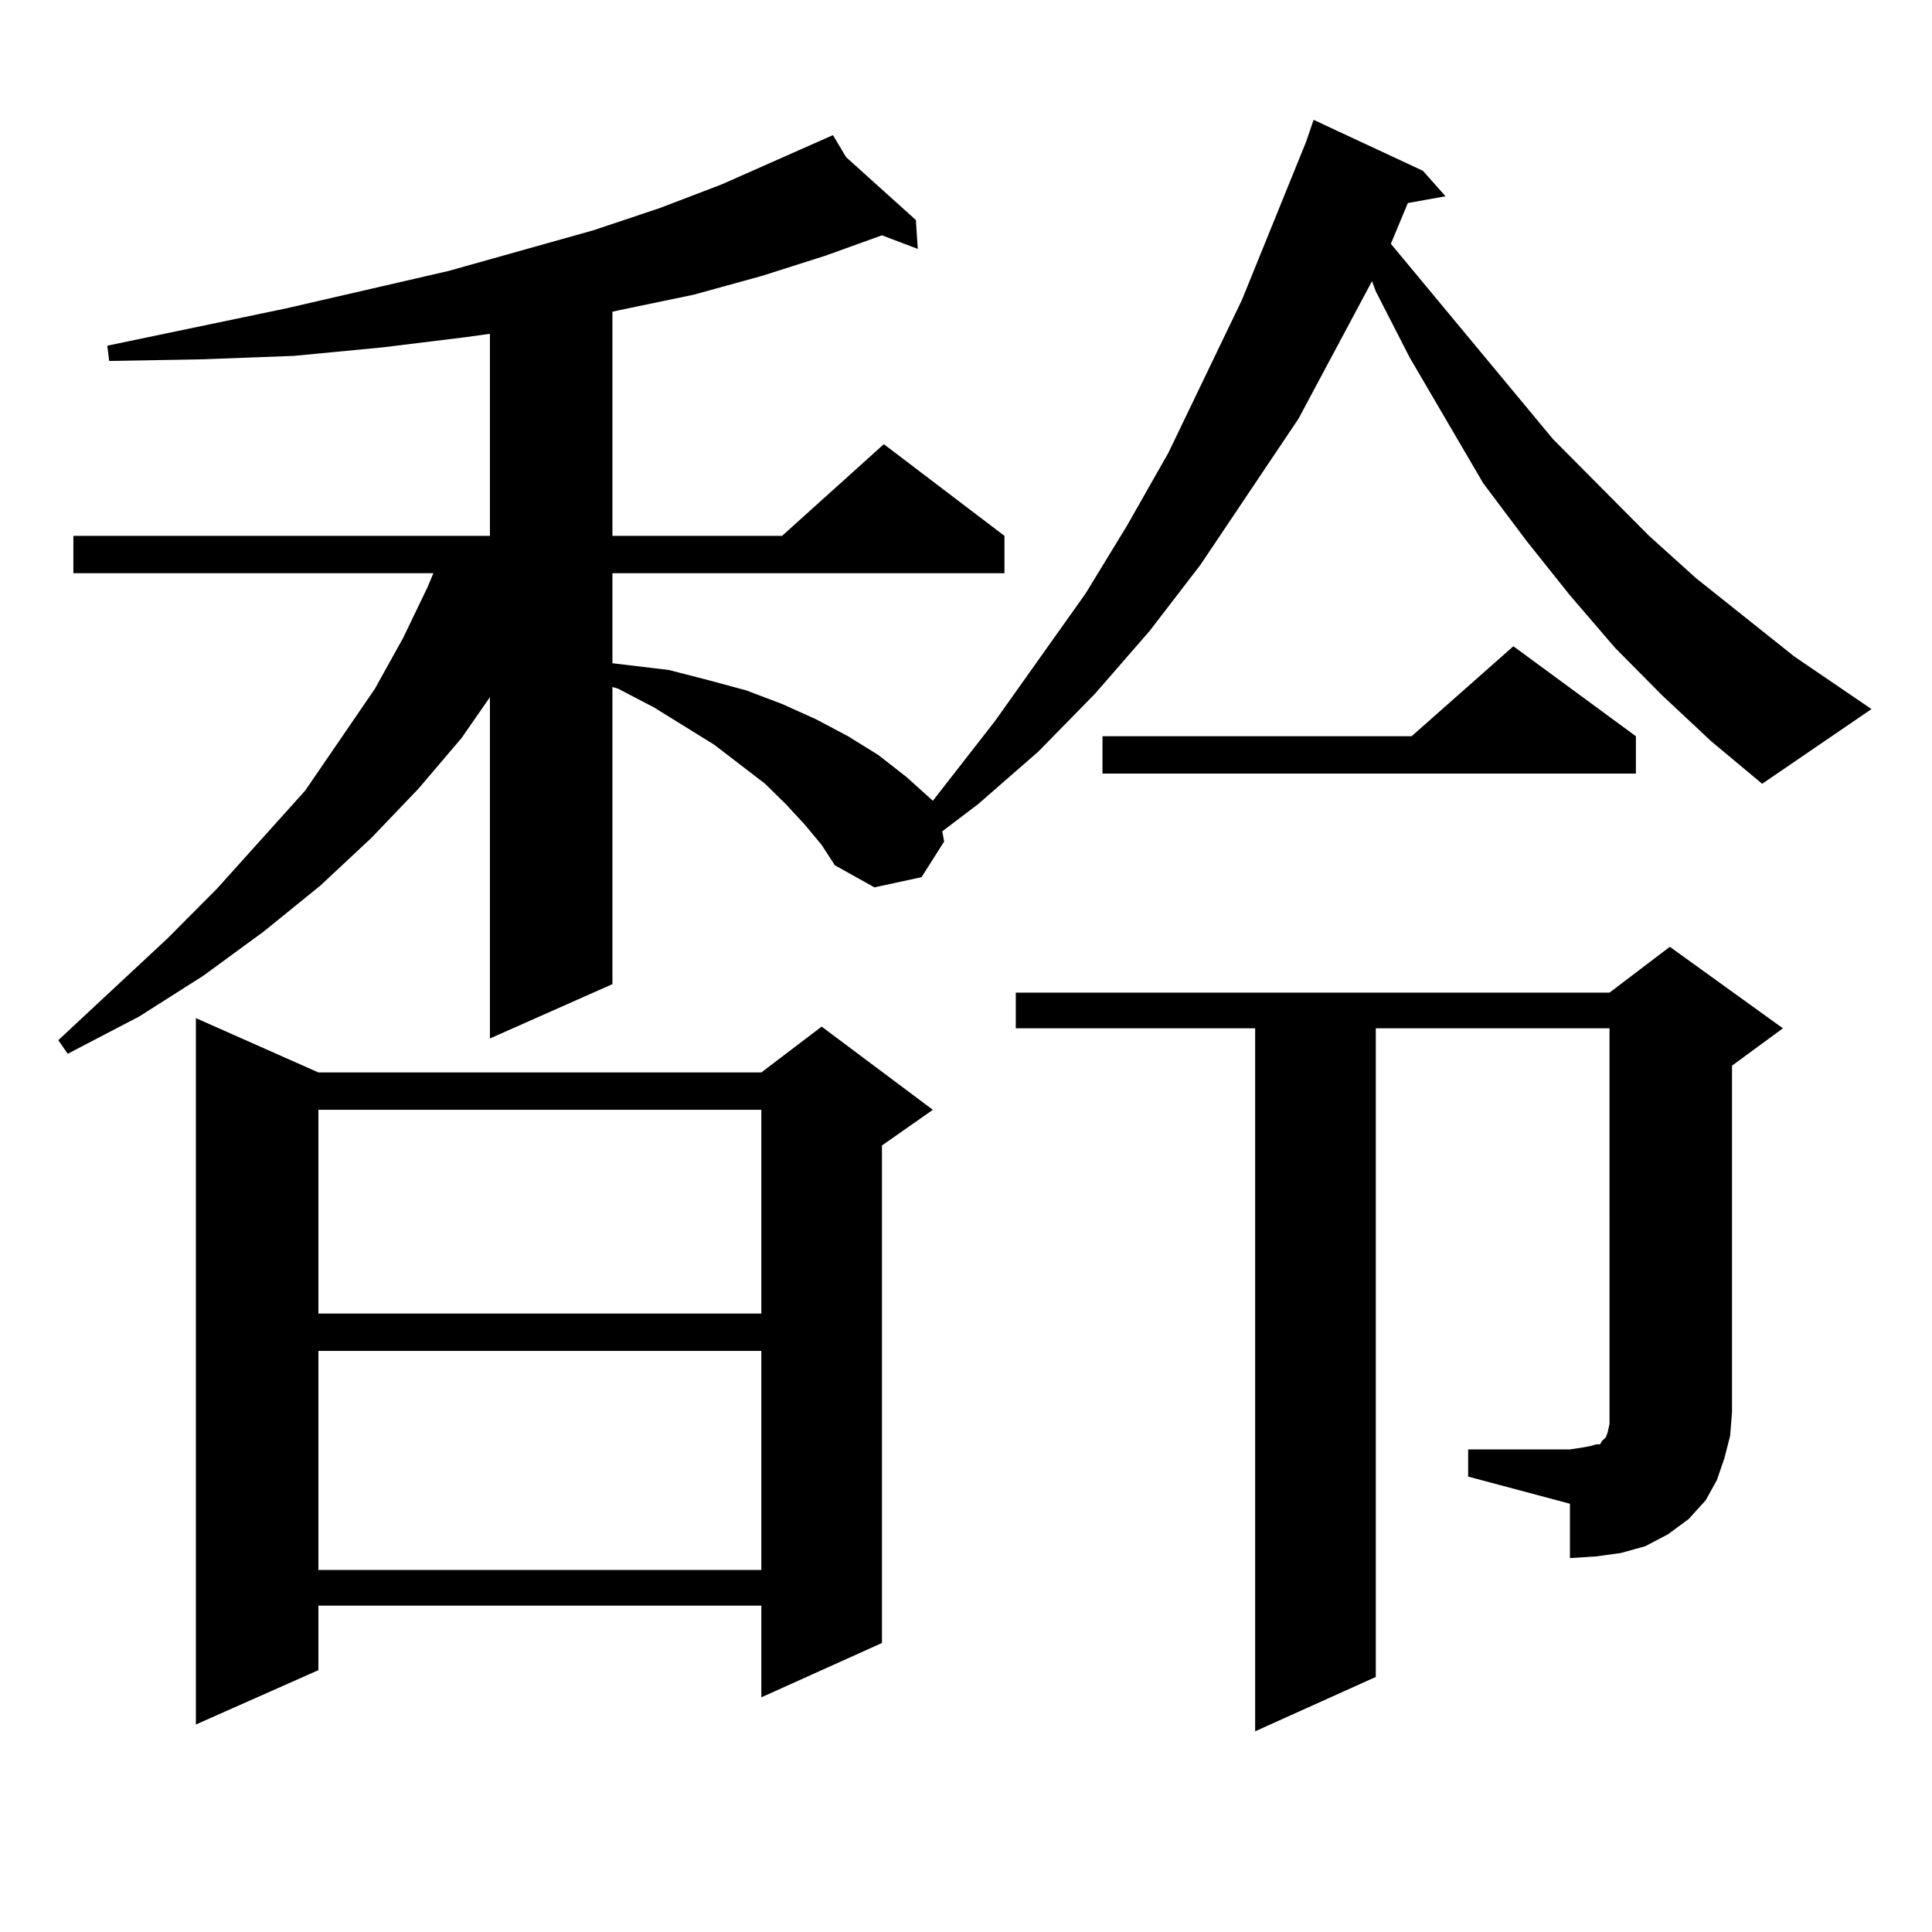 <?xml version="1.0" encoding="utf-8"?>
<!-- Generator: Adobe Illustrator 16.0.0, SVG Export Plug-In . SVG Version: 6.00 Build 0)  -->
<!DOCTYPE svg PUBLIC "-//W3C//DTD SVG 1.1//EN" "http://www.w3.org/Graphics/SVG/1.1/DTD/svg11.dtd">
<svg version="1.1" id="图层_1" xmlns="http://www.w3.org/2000/svg" xmlns:xlink="http://www.w3.org/1999/xlink" x="0px" y="0px"
	 width="1000px" height="1000px" viewBox="0 0 1000 1000" enable-background="new 0 0 1000 1000" xml:space="preserve">
<path d="M860.394,359.98l-24.39-24.609l-23.414-27.246L790.151,280l-22.438-29.883l-38.048-65.039l-17.561-34.277l-1.951-5.273
	l-38.048,71.191l-50.73,75.586l-26.341,34.277l-28.292,32.52l-29.268,29.883l-31.219,27.246l-18.536,14.063l0.976,5.273
	l-11.707,18.457l-24.39,5.273l-20.487-11.426l-6.829-10.547l-8.78-10.547l-9.756-10.547l-10.731-10.547l-26.341-20.215
	l-31.219-19.336l-18.536-9.668l-2.927-0.879v153.809l-63.413,28.125v-176.66l-14.634,21.094l-22.438,26.367l-24.39,25.488
	l-26.341,24.609l-29.268,23.73L105.29,505l-33.17,21.094L35.048,545.43l-4.878-7.031l56.584-52.734l25.365-25.488l45.853-50.977
	l36.097-52.734l14.634-26.367l12.683-26.367l2.927-7.031H37.975v-19.336h215.604v-104.59l-12.683,1.758l-42.926,5.273l-45.853,4.395
	l-46.828,1.758l-48.779,0.879l-0.976-7.91l92.681-19.336l83.9-19.336l75.12-21.094l34.146-11.426l32.194-12.305l57.56-25.488
	l6.829,11.426l36.097,32.52l0.976,14.941l-18.536-7.031l-29.268,10.547l-33.17,10.547l-35.121,9.668l-38.048,7.91l-3.902,0.879
	v116.016h87.803l52.682-47.461l62.438,47.461v19.336H316.992v46.582l29.268,3.516l20.487,5.273l19.512,5.273l18.536,7.031
	l17.561,7.91l16.585,8.789l15.609,9.668l14.634,11.426l13.658,12.305l32.194-41.309l46.828-65.918l21.463-35.156l21.463-37.793
	l38.048-79.102l33.17-81.738l3.902-11.426l56.584,26.367l11.707,13.184l-19.512,3.516l-8.78,21.094l83.9,101.074l49.755,50.098
	l24.39,21.973l50.73,40.43l39.999,27.246L912.1,405.684l-26.341-21.973L860.394,359.98z M164.801,555.098h229.263l31.219-23.73
	l57.56,43.066l-26.341,18.457v257.52l-62.438,28.125v-47.461H164.801v33.398l-63.413,28.125V526.973L164.801,555.098z
	 M164.801,574.434v105.469h229.263V574.434H164.801z M164.801,699.238v113.379h229.263V699.238H164.801z M759.908,750.215h52.682
	l5.854-0.879l4.878-0.879l2.927-0.879h1.951l0.976-1.758l0.976-0.879l0.976-0.879l0.976-2.637l0.976-4.395v-6.152V532.246H712.104
	v335.742l-62.438,28.125V532.246H525.768v-18.457h307.31l31.219-23.73l58.535,42.188l-26.341,19.336v179.297l-0.976,12.305
	l-2.927,11.426l-3.902,11.426l-5.854,10.547l-8.78,9.668l-10.731,7.91l-11.707,6.152l-12.683,3.516l-12.683,1.758l-13.658,0.879
	V778.34l-52.682-14.063V750.215z M846.735,381.074v19.336H570.645v-19.336h159.996l52.682-46.582L846.735,381.074z"/>
</svg>
